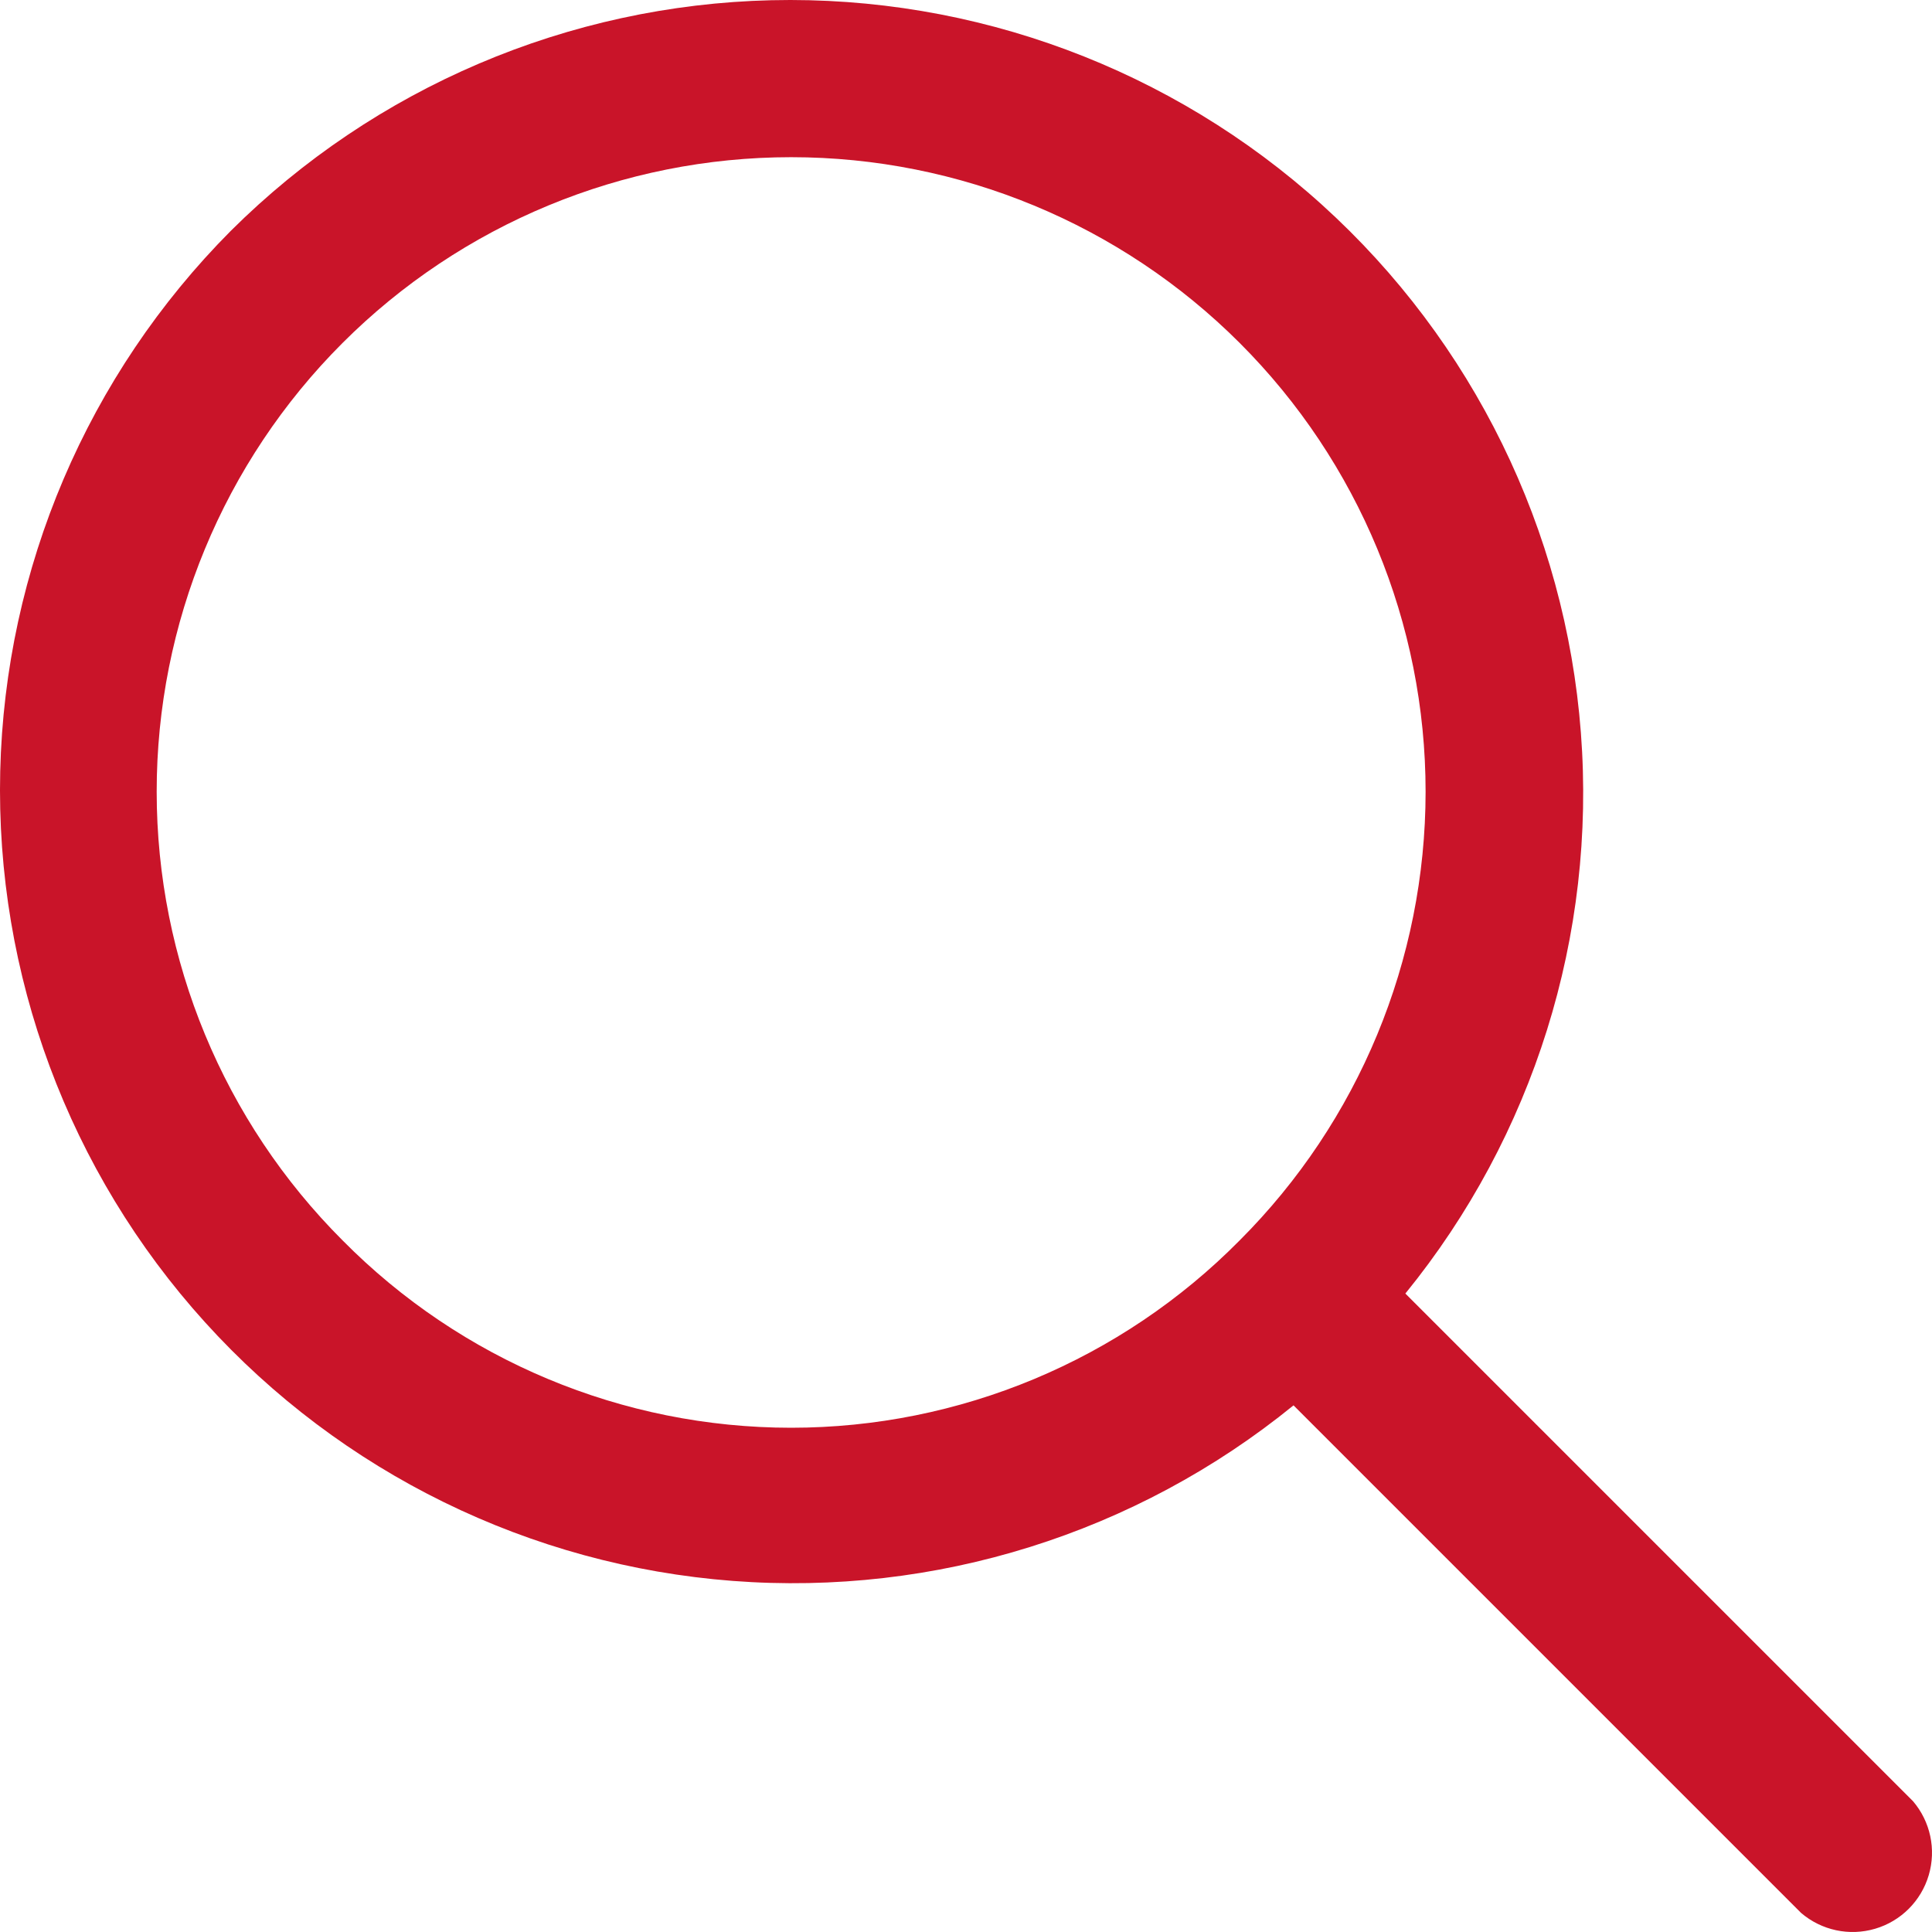 <svg width="61" height="61" viewBox="0 0 61 61" fill="none" xmlns="http://www.w3.org/2000/svg">
<path d="M60.397 56.867L44.372 40.842C48.419 35.867 50.403 29.528 49.914 23.133C49.426 16.738 46.503 10.775 41.747 6.472C36.992 2.17 30.766 -0.144 24.355 0.007C17.943 0.159 11.834 2.765 7.288 7.288C2.765 11.835 0.159 17.944 0.007 24.355C-0.144 30.767 2.169 36.992 6.472 41.747C10.775 46.503 16.739 49.426 23.133 49.915C29.528 50.403 35.866 48.419 40.841 44.372L56.867 60.398C57.512 60.95 58.392 61.138 59.206 60.897C60.02 60.657 60.657 60.02 60.897 59.206C61.138 58.392 60.95 57.512 60.398 56.867L60.397 56.867ZM10.818 39.165C7.06 35.409 4.948 30.313 4.947 25C4.945 19.686 7.055 14.589 10.812 10.832C14.569 7.074 19.665 4.963 24.979 4.963C30.292 4.963 35.388 7.074 39.145 10.832C42.902 14.589 45.012 19.686 45.011 25C45.009 30.313 42.897 35.409 39.139 39.165C35.399 42.949 30.299 45.079 24.979 45.079C19.657 45.079 14.558 42.949 10.818 39.165Z" fill="#C91429"/>
</svg>
